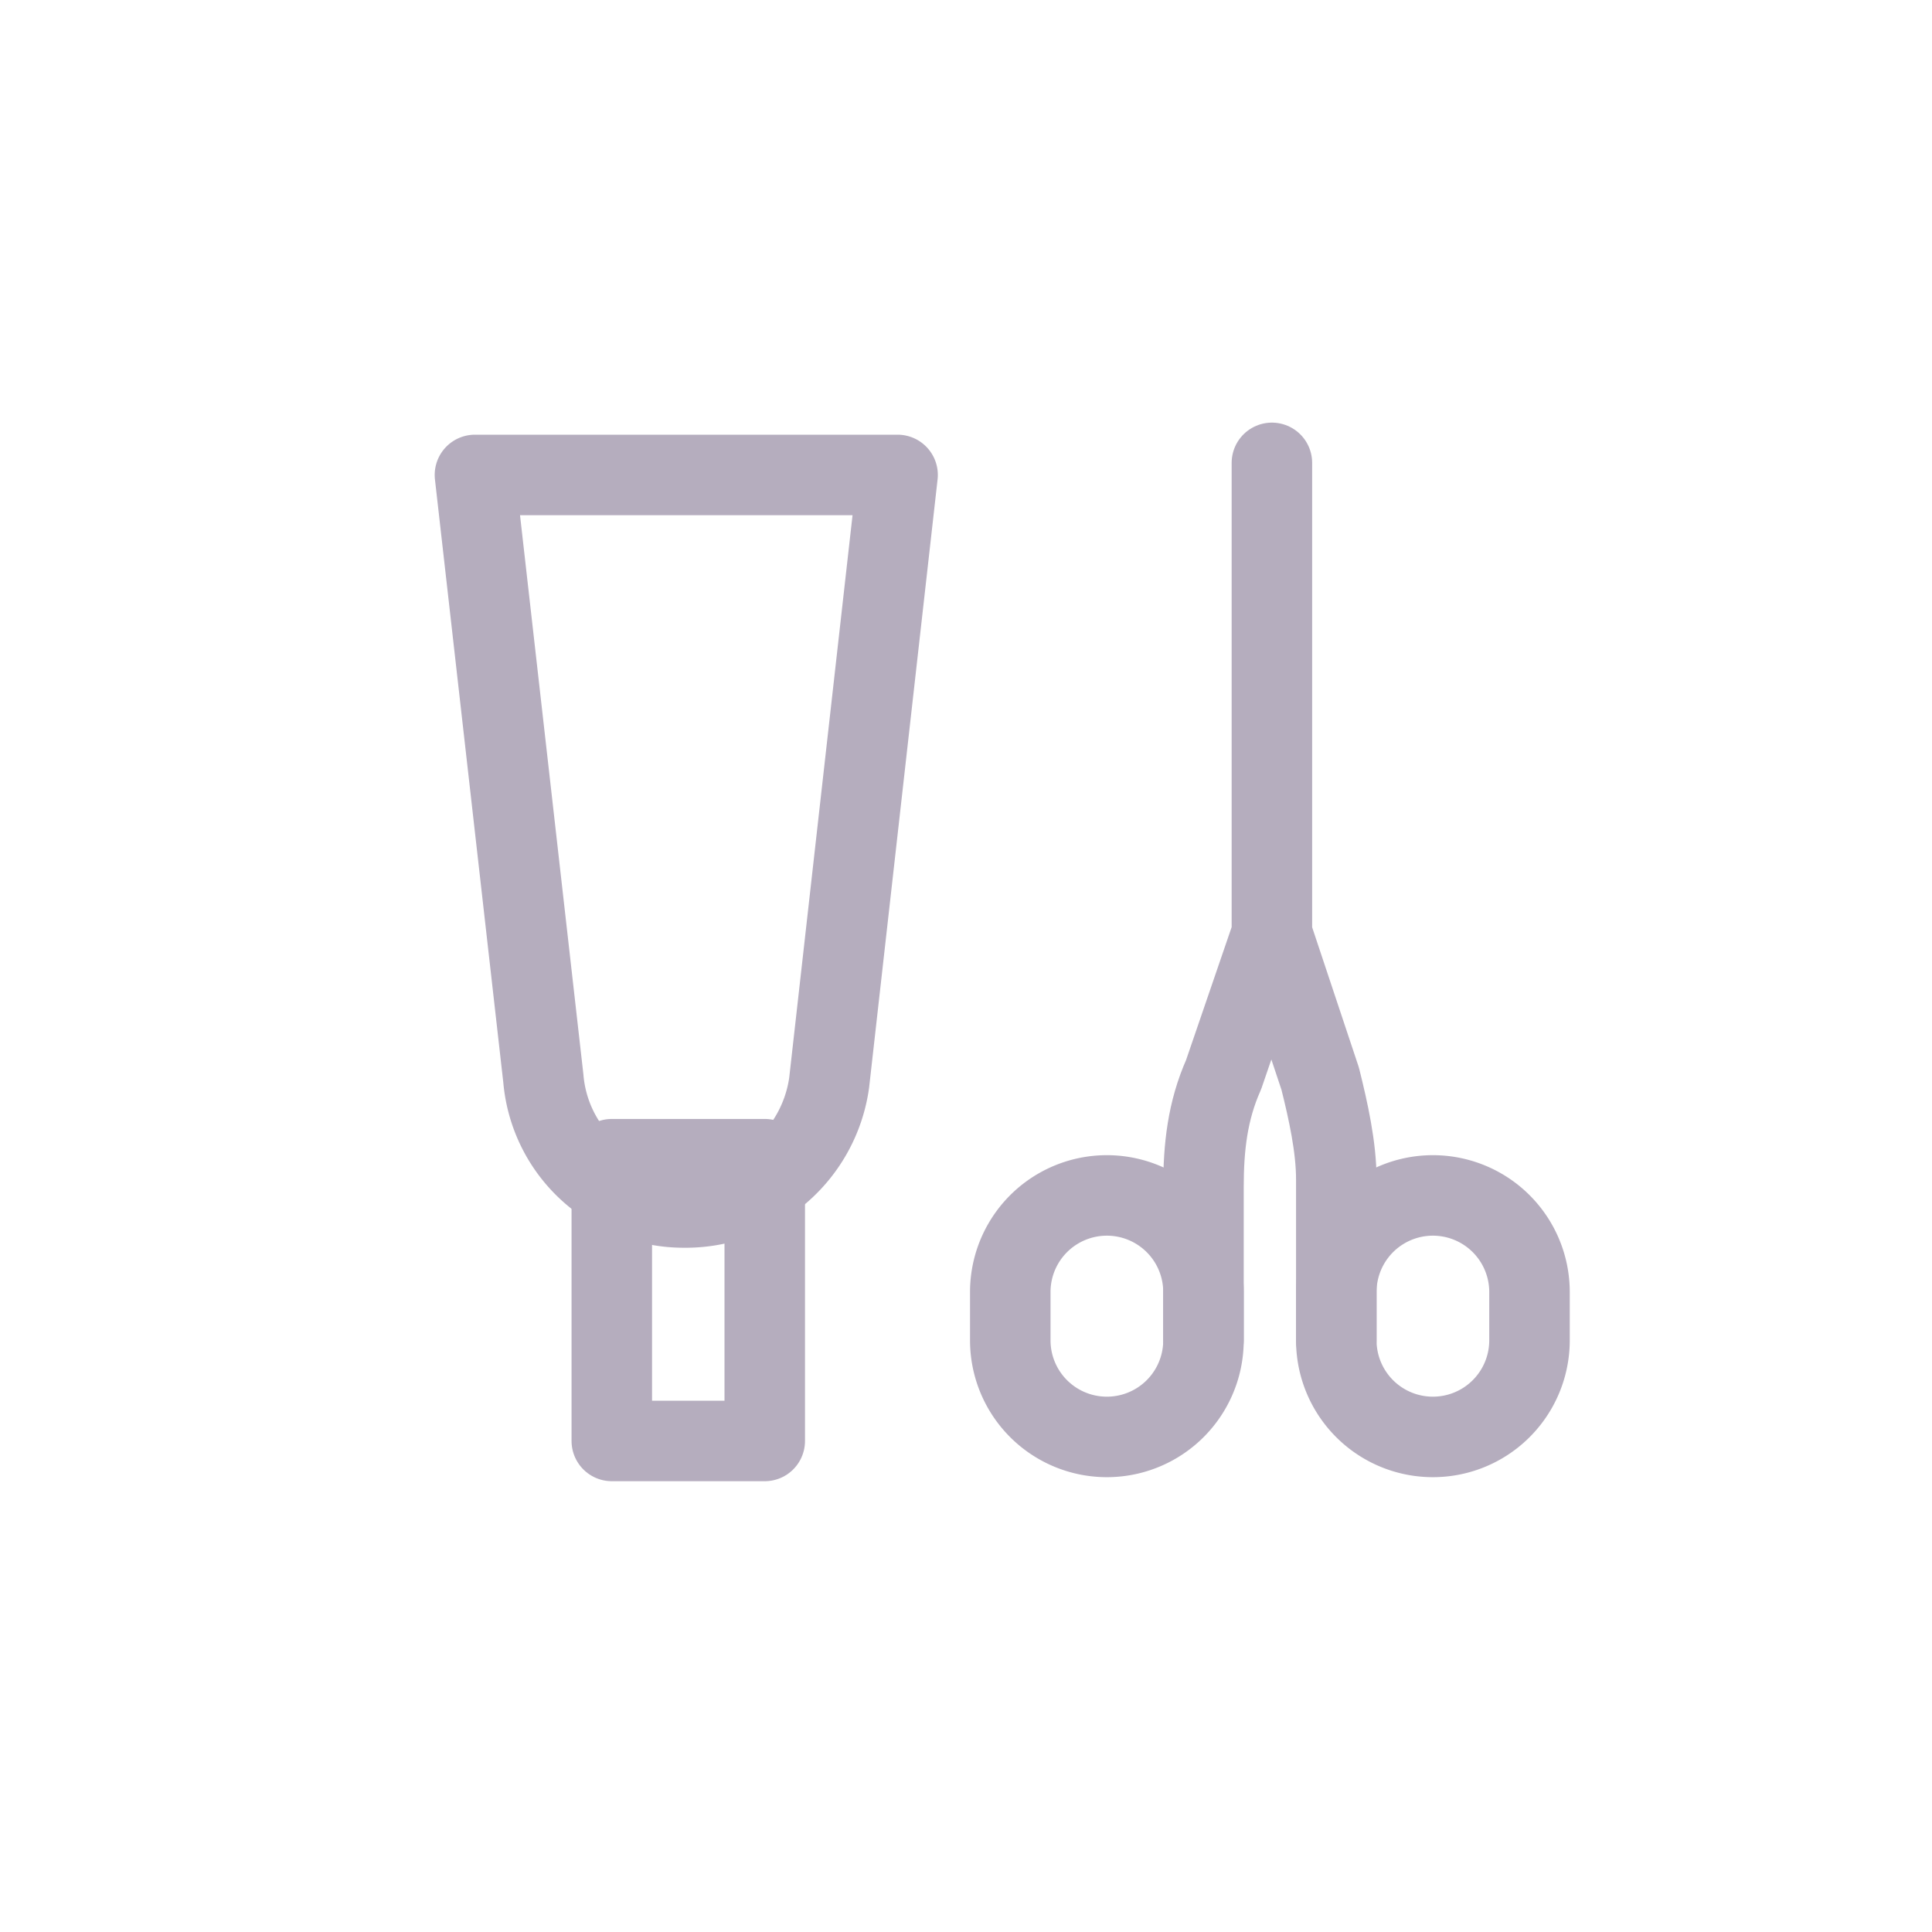 <svg xmlns="http://www.w3.org/2000/svg" width="48" height="48" fill="none"><path stroke="#B5ADBE" stroke-linecap="round" stroke-linejoin="round" stroke-width="2" d="M19 28.8h-3.8v7H19v-7Z"/><path stroke="#B5ADBE" stroke-linecap="round" stroke-linejoin="round" stroke-width="2" d="M22.3 11.8H11.8l1.7 15A3.5 3.5 0 0 0 17 30v0a3.6 3.6 0 0 0 3.6-3.1l1.7-15.1ZM38 32.1a2.4 2.4 0 1 0-4.8 0v1.2a2.4 2.4 0 0 0 4.8 0v-1.2Zm-8.1 0a2.4 2.4 0 1 0-4.8 0v1.2a2.4 2.4 0 0 0 4.8 0v-1.2Z"/><path stroke="#B5ADBE" stroke-linecap="round" stroke-linejoin="round" stroke-width="2" d="M31.6 11.5v11.7l1.2 3.6c.2.8.4 1.7.4 2.5v4m-3.3 0v-3.8c0-1 .1-1.9.5-2.8l1.2-3.5"/></svg>